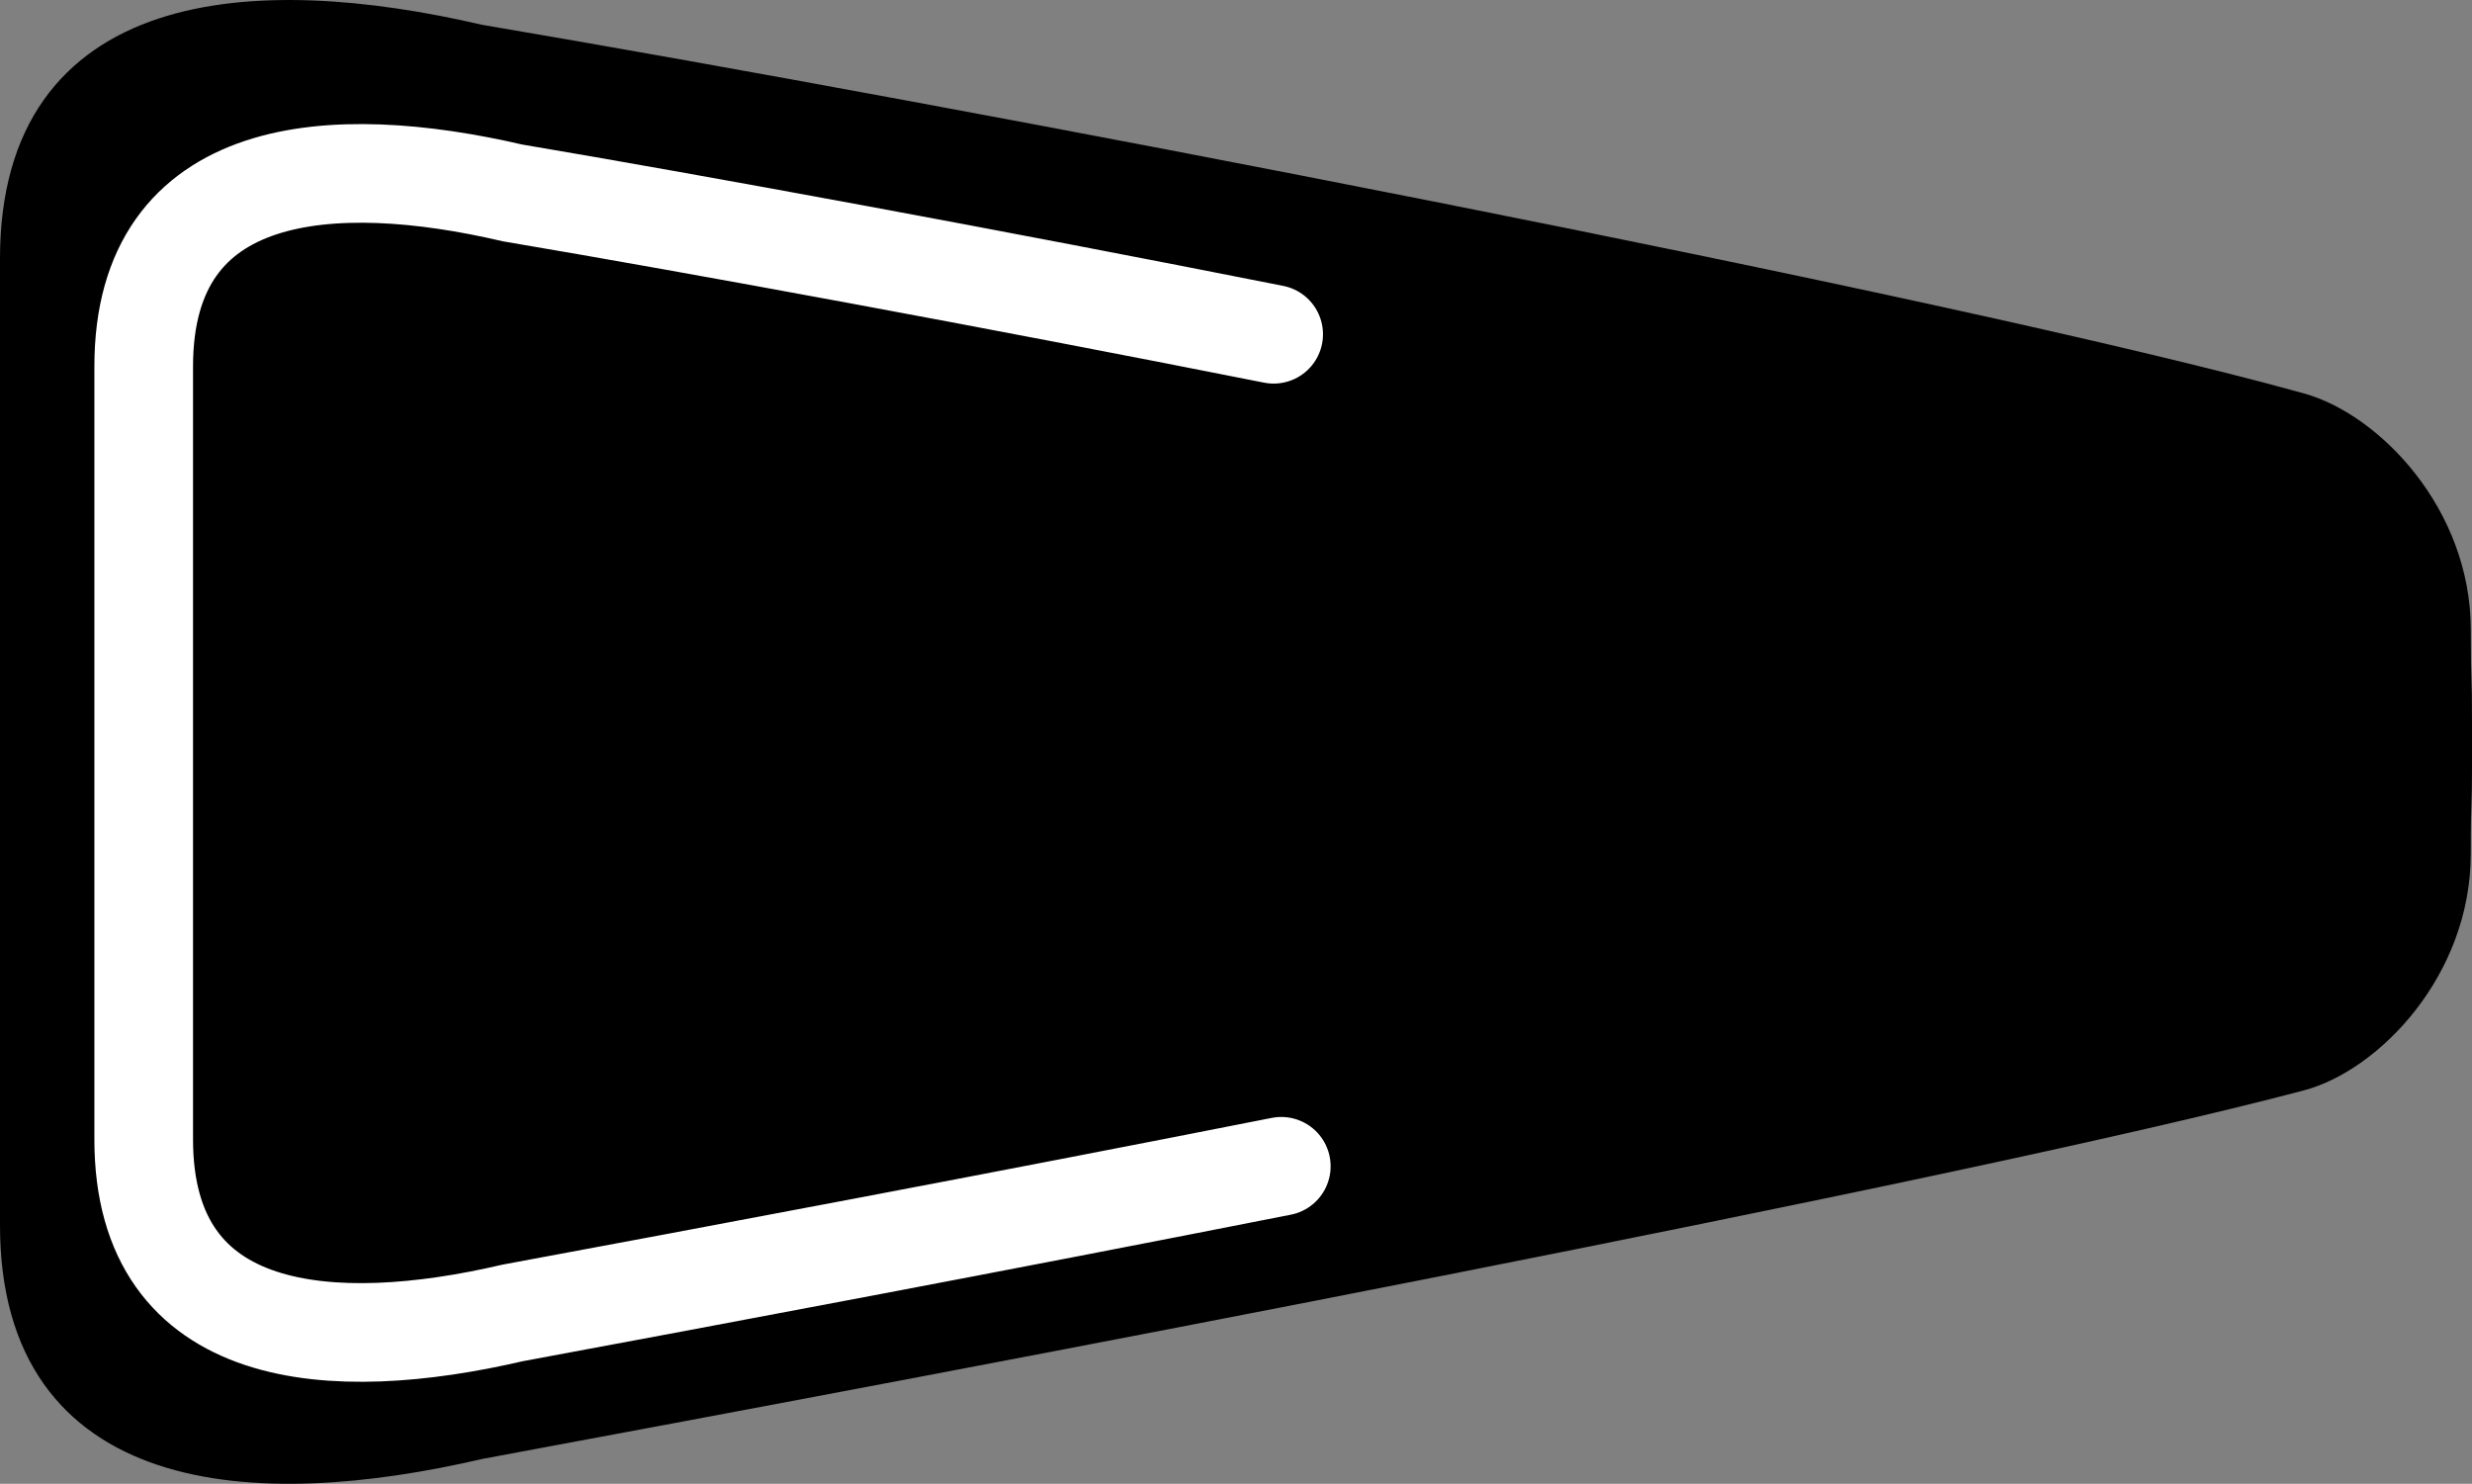 <?xml version="1.0" encoding="iso-8859-1"?>
<!-- Generator: Adobe Illustrator 27.2.0, SVG Export Plug-In . SVG Version: 6.00 Build 0)  -->
<svg version="1.1" id="image" xmlns="http://www.w3.org/2000/svg" xmlns:xlink="http://www.w3.org/1999/xlink" x="0px" y="0px"
	 width="56.627px" height="33.994px" viewBox="0 0 56.627 33.994" enable-background="new 0 0 56.627 33.994"
	 xml:space="preserve">
<rect x="0" y="0" width="56.627" height="33.994" fill="#808080" stroke="none"/>
<path stroke="#000000" stroke-width="0.8" stroke-miterlimit="10" d="M56.227,17.233c0.002,1.649-0.029,0.852-0.029,2.333
	c0,2.583-1.962,4.615-3.531,5.03c-7.899,2.09-30.715,6.399-41.707,8.438C5.817,34.233,0.4,33.9,0.4,28.067
	c0-1.742,0-4.375,0-9.749v-2.641c0-5.374,0-8.007,0-9.749c0-5.833,5.417-6.167,10.561-4.968
	c10.648,1.8,33.565,6.18,41.707,8.438c1.563,0.433,3.531,2.447,3.531,5.03c0,1.482,0.03,0.685,0.029,2.333
	V17.233z"/>
<path fill="none" stroke="#FFFFFF" stroke-width="2.26" stroke-linecap="round" stroke-miterlimit="10" d="M29.351,26.72
	c-6.452,1.275-13.214,2.544-17.61,3.36c-2.058,0.479-4.17,0.652-5.768,0.122
	c-1.598-0.53-2.681-1.764-2.681-4.097c0-0.697,0-1.572,0-2.81c0-1.238,0-2.84,0-4.989V17.25v-1.056
	c0-2.15,0-3.751,0-4.989s0-2.113,0-2.81c0-2.333,1.083-3.567,2.681-4.097s3.71-0.357,5.768,0.122
	c4.259,0.72,10.972,1.956,17.435,3.238"/>
</svg>
